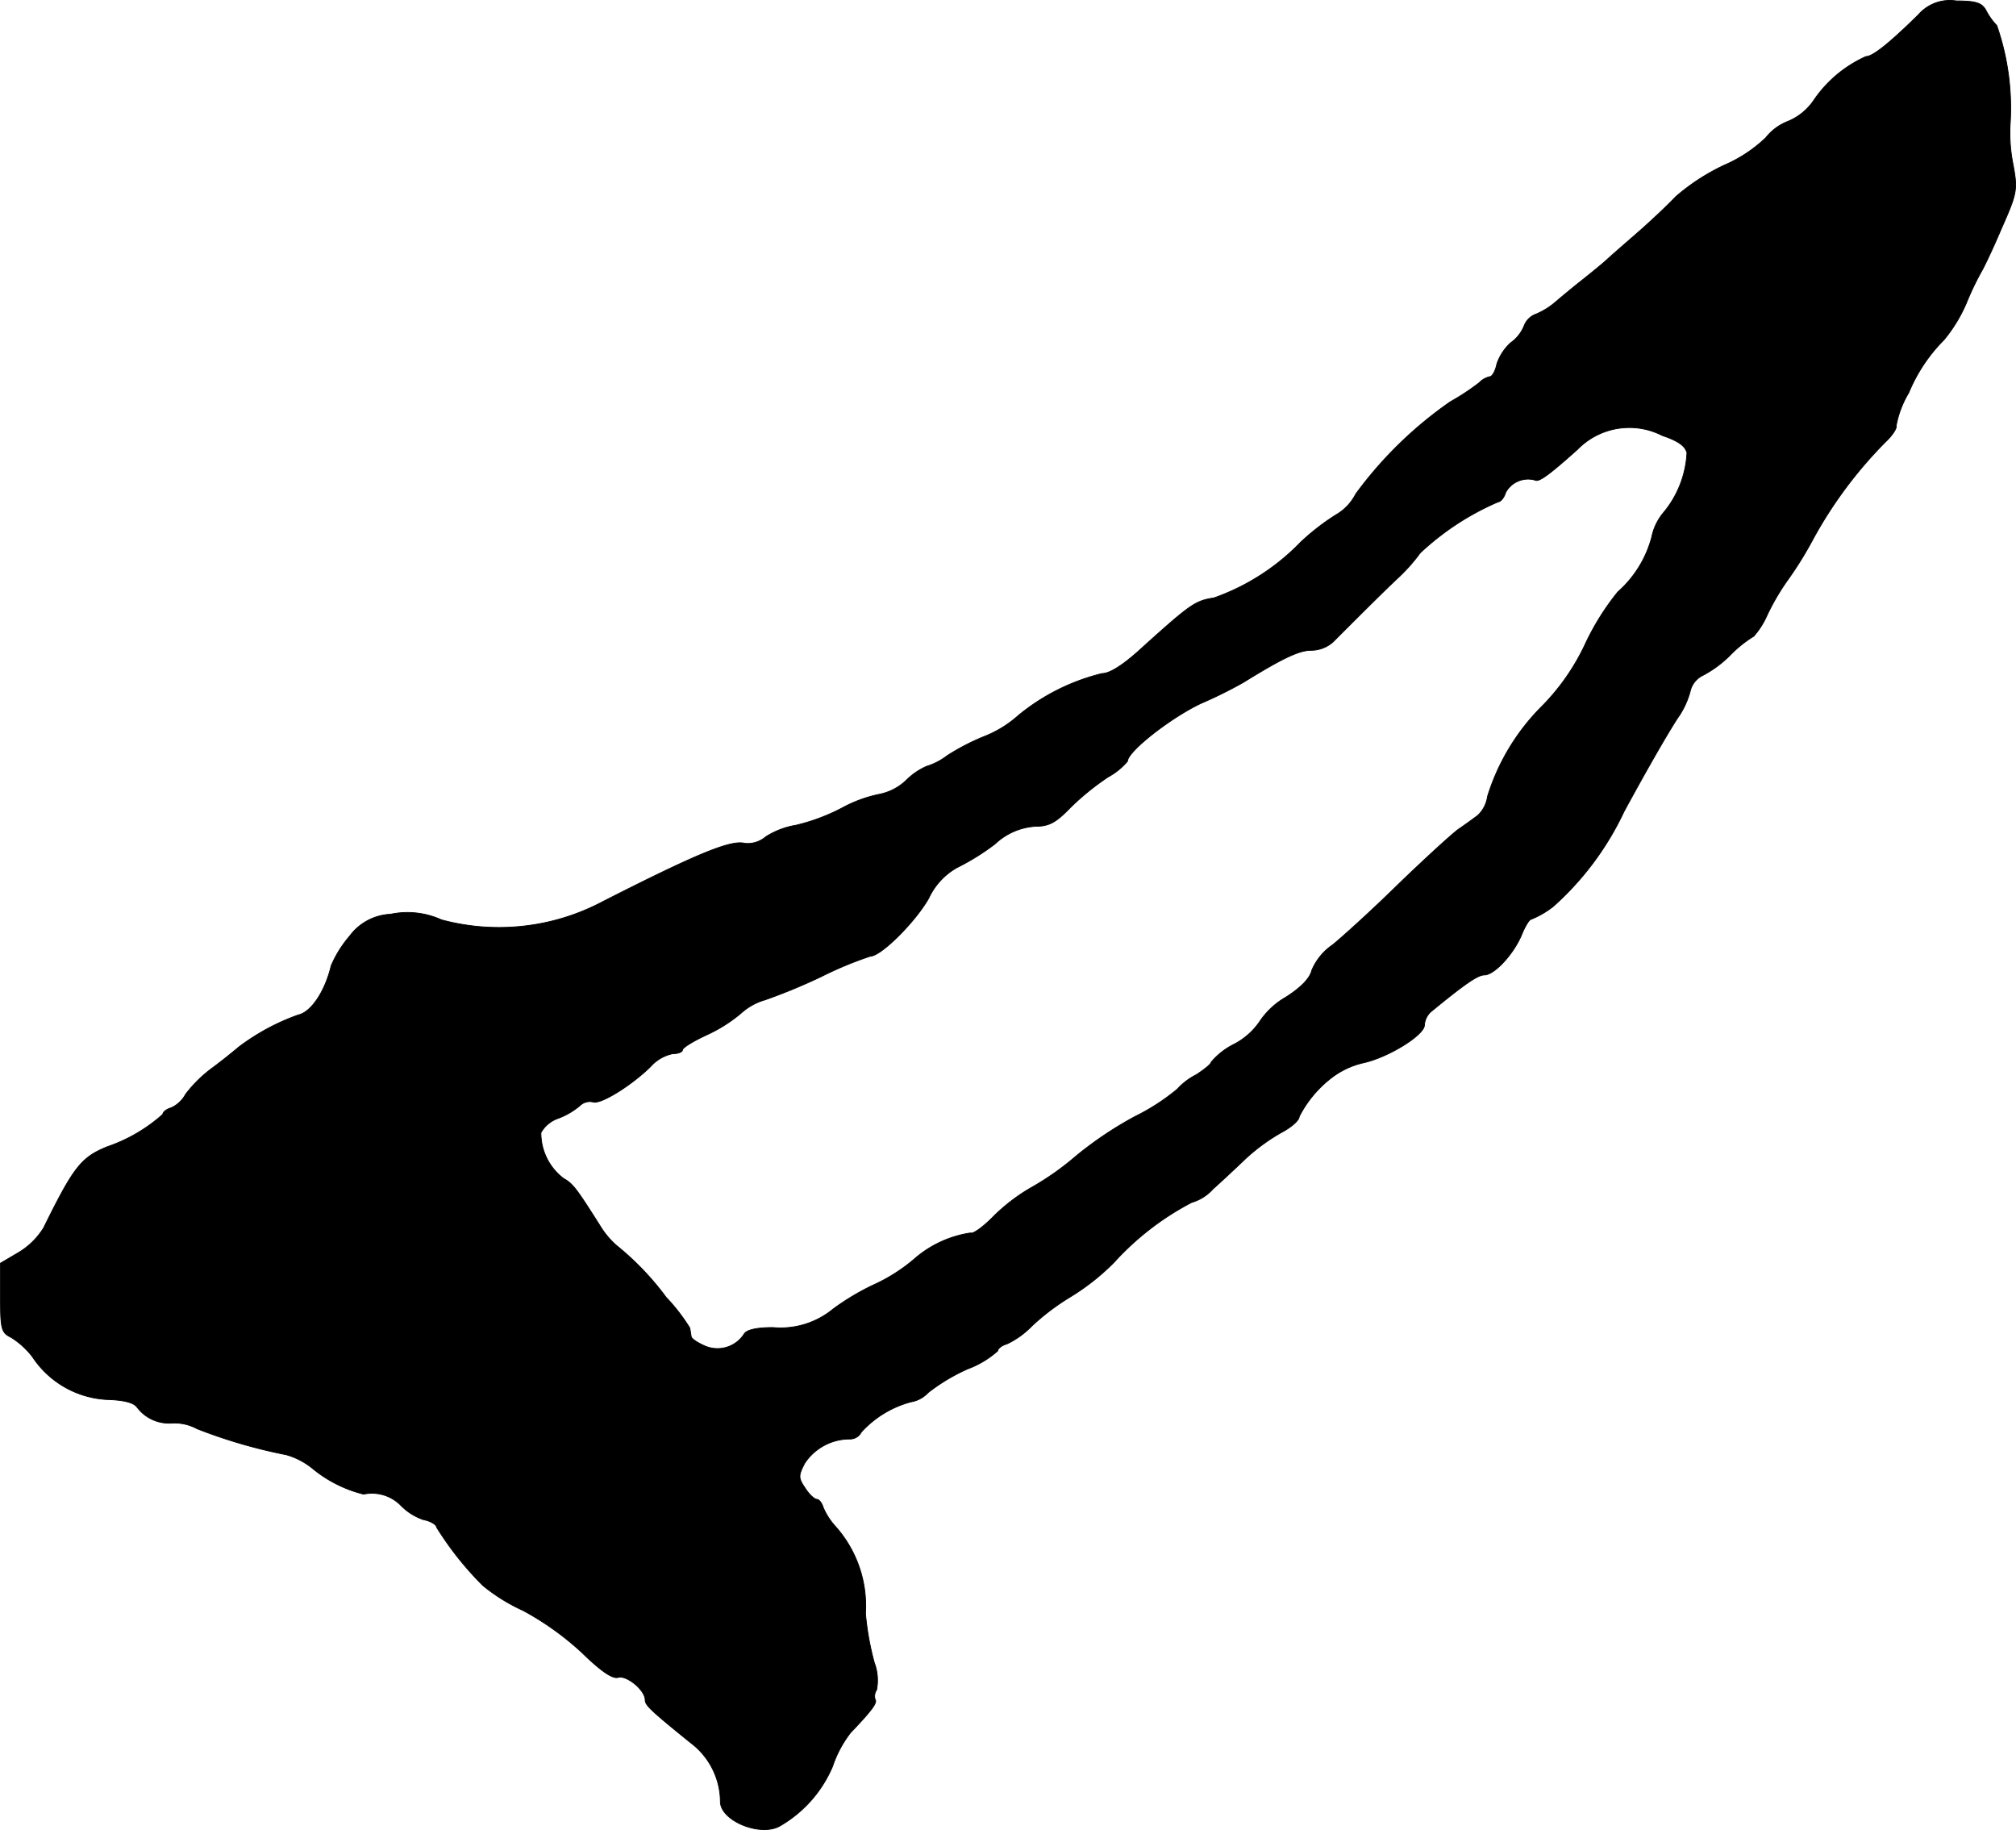 <?xml version="1.0" encoding="UTF-8"?>
<svg xmlns="http://www.w3.org/2000/svg"
     version="1.1"
     width="9.287mm"
     height="8.429mm"
     viewBox="0 0 26.324 23.894">
   <defs>
      <style type="text/css"><![CDATA[
      .a {
        stroke: #000;
        stroke-linecap: round;
        stroke-linejoin: round;
        stroke-width: 0.01px;
      }
    ]]></style>
   </defs>
   <path class="a"
         d="M25.05.193c-.376.369-.594.545-.684.545a1.627,1.627,0,0,0-.684.575.756.756,0,0,1-.339.273.679.679,0,0,0-.285.212,1.833,1.833,0,0,1-.539.357,2.748,2.748,0,0,0-.636.412c-.103.109-.315.309-.466.442s-.357.309-.448.394c-.097.085-.248.206-.333.273s-.224.182-.309.254a.967.967,0,0,1-.267.17.26.26,0,0,0-.157.151.498.498,0,0,1-.176.224.656.656,0,0,0-.182.279c-.018.091-.061.164-.091.164a.276.276,0,0,0-.139.079,3.019,3.019,0,0,1-.376.248,5.217,5.217,0,0,0-1.236,1.205.659.659,0,0,1-.26.273,3.004,3.004,0,0,0-.46.357,2.928,2.928,0,0,1-1.133.727c-.242.036-.309.085-.921.636-.254.236-.436.351-.539.351a2.747,2.747,0,0,0-1.09.545,1.475,1.475,0,0,1-.454.279,2.952,2.952,0,0,0-.478.248.849.849,0,0,1-.267.139.856.856,0,0,0-.267.182.708.708,0,0,1-.345.182,1.749,1.749,0,0,0-.497.182,2.584,2.584,0,0,1-.6.224,1.049,1.049,0,0,0-.394.151.362.362,0,0,1-.273.085c-.182-.048-.63.139-1.847.757a2.891,2.891,0,0,1-2.114.242,1.072,1.072,0,0,0-.666-.073.702.702,0,0,0-.533.285,1.486,1.486,0,0,0-.242.388c-.079.333-.26.606-.43.642A2.894,2.894,0,0,0,3.118,13.67c-.036.03-.188.157-.345.273a1.714,1.714,0,0,0-.351.345.4.4,0,0,1-.188.176c-.061.018-.109.055-.109.085a2.111,2.111,0,0,1-.727.424c-.339.139-.436.26-.83,1.06a.977.977,0,0,1-.327.321L.005,16.493v.454c0,.406.012.454.139.515a1.05,1.05,0,0,1,.279.254,1.243,1.243,0,0,0,.969.557c.212.006.345.036.394.097a.523.523,0,0,0,.442.212.618.618,0,0,1,.345.073,6.765,6.765,0,0,0,1.163.339.957.957,0,0,1,.333.17,1.691,1.691,0,0,0,.678.345.529.529,0,0,1,.485.145.747.747,0,0,0,.297.188c.097.018.17.067.17.097a4.187,4.187,0,0,0,.606.763,2.384,2.384,0,0,0,.527.327,3.767,3.767,0,0,1,.769.551c.248.242.4.345.472.321.109-.03.351.164.351.297,0,.067.085.145.594.557a.969.969,0,0,1,.388.763c-.006.254.527.472.781.321a1.632,1.632,0,0,0,.684-.775,1.492,1.492,0,0,1,.236-.442c.267-.279.351-.388.321-.43a.143.143,0,0,1,.018-.127.652.652,0,0,0-.03-.357,3.695,3.695,0,0,1-.115-.642,1.557,1.557,0,0,0-.406-1.151.9.9,0,0,1-.145-.23c-.018-.061-.055-.109-.085-.109s-.103-.067-.151-.145c-.091-.133-.091-.164-.006-.327a.706.706,0,0,1,.594-.315.166.166,0,0,0,.145-.091,1.344,1.344,0,0,1,.648-.394.394.394,0,0,0,.224-.121,2.491,2.491,0,0,1,.515-.309,1.232,1.232,0,0,0,.394-.236c0-.03.055-.073.121-.091a1.128,1.128,0,0,0,.327-.236,3.039,3.039,0,0,1,.497-.376,3.005,3.005,0,0,0,.575-.454,3.641,3.641,0,0,1,1.012-.781.597.597,0,0,0,.279-.176c.103-.091.297-.273.424-.394a2.519,2.519,0,0,1,.472-.345c.127-.067.23-.157.23-.206a1.489,1.489,0,0,1,.466-.539,1.079,1.079,0,0,1,.376-.164c.327-.073.793-.363.793-.491a.261.261,0,0,1,.079-.17c.448-.369.618-.485.703-.485.133,0,.388-.279.491-.533.042-.103.097-.194.121-.194a1.186,1.186,0,0,0,.291-.17,3.861,3.861,0,0,0,.921-1.236c.285-.527.618-1.108.727-1.26a1.114,1.114,0,0,0,.139-.315.302.302,0,0,1,.157-.2,1.47,1.47,0,0,0,.369-.273,1.564,1.564,0,0,1,.303-.242,1.069,1.069,0,0,0,.176-.279,3.042,3.042,0,0,1,.279-.472,4.793,4.793,0,0,0,.321-.521,5.636,5.636,0,0,1,.939-1.26c.091-.085.157-.182.145-.218a1.296,1.296,0,0,1,.164-.43,2.122,2.122,0,0,1,.46-.69,1.97,1.97,0,0,0,.297-.491,3.67,3.67,0,0,1,.188-.394c.024-.036.145-.285.26-.557.212-.478.218-.515.157-.848a2.081,2.081,0,0,1-.036-.557A3.275,3.275,0,0,0,26.074.333a.841.841,0,0,1-.145-.206C25.874.036,25.795.012,25.547.012A.544.544,0,0,0,25.05.193ZM21.707,5.687c.2.067.297.133.321.224a1.326,1.326,0,0,1-.315.793.723.723,0,0,0-.145.309,1.449,1.449,0,0,1-.442.715,3.295,3.295,0,0,0-.43.69,2.906,2.906,0,0,1-.551.793,2.86,2.86,0,0,0-.721,1.187.42.42,0,0,1-.127.248c-.048.036-.164.121-.254.182-.091.067-.442.388-.787.721-.339.333-.727.684-.854.787a.759.759,0,0,0-.273.333c-.024.103-.139.224-.339.351a1.016,1.016,0,0,0-.339.315.921.921,0,0,1-.333.297.931.931,0,0,0-.303.236c0,.024-.091.097-.194.164a.857.857,0,0,0-.248.188,2.779,2.779,0,0,1-.551.357,4.804,4.804,0,0,0-.769.515,3.65,3.65,0,0,1-.563.4,2.383,2.383,0,0,0-.533.406c-.127.127-.254.218-.285.2a1.438,1.438,0,0,0-.739.345,2.258,2.258,0,0,1-.539.339,3.19,3.19,0,0,0-.515.309,1.078,1.078,0,0,1-.787.242c-.212,0-.345.03-.376.085a.414.414,0,0,1-.509.157c-.097-.042-.182-.097-.182-.127-.006-.03-.012-.079-.018-.109a2.449,2.449,0,0,0-.309-.4,3.669,3.669,0,0,0-.642-.672,1.096,1.096,0,0,1-.224-.267c-.303-.478-.351-.545-.472-.612a.744.744,0,0,1-.297-.6.416.416,0,0,1,.23-.188.964.964,0,0,0,.279-.164.184.184,0,0,1,.17-.048c.097.036.497-.212.751-.46a.529.529,0,0,1,.291-.17c.073,0,.127-.024.127-.048,0-.03.139-.115.309-.194a1.973,1.973,0,0,0,.454-.285.785.785,0,0,1,.315-.176,7.499,7.499,0,0,0,.733-.303,4.821,4.821,0,0,1,.642-.267c.139,0,.588-.448.763-.757a.888.888,0,0,1,.369-.4,3.052,3.052,0,0,0,.497-.309.844.844,0,0,1,.527-.23c.176,0,.267-.048.454-.242A3.393,3.393,0,0,1,14.469,10.145a.886.886,0,0,0,.254-.206c0-.127.563-.569.963-.757a5.661,5.661,0,0,0,.551-.273c.509-.315.727-.418.884-.418a.432.432,0,0,0,.285-.109c.285-.285.666-.666.842-.83a2.308,2.308,0,0,0,.297-.333,3.508,3.508,0,0,1,1.018-.666c.03,0,.079-.055.097-.121a.333.333,0,0,1,.382-.164c.048.03.164-.048.557-.4A.945.945,0,0,1,21.707,5.687Z"/>
</svg>
